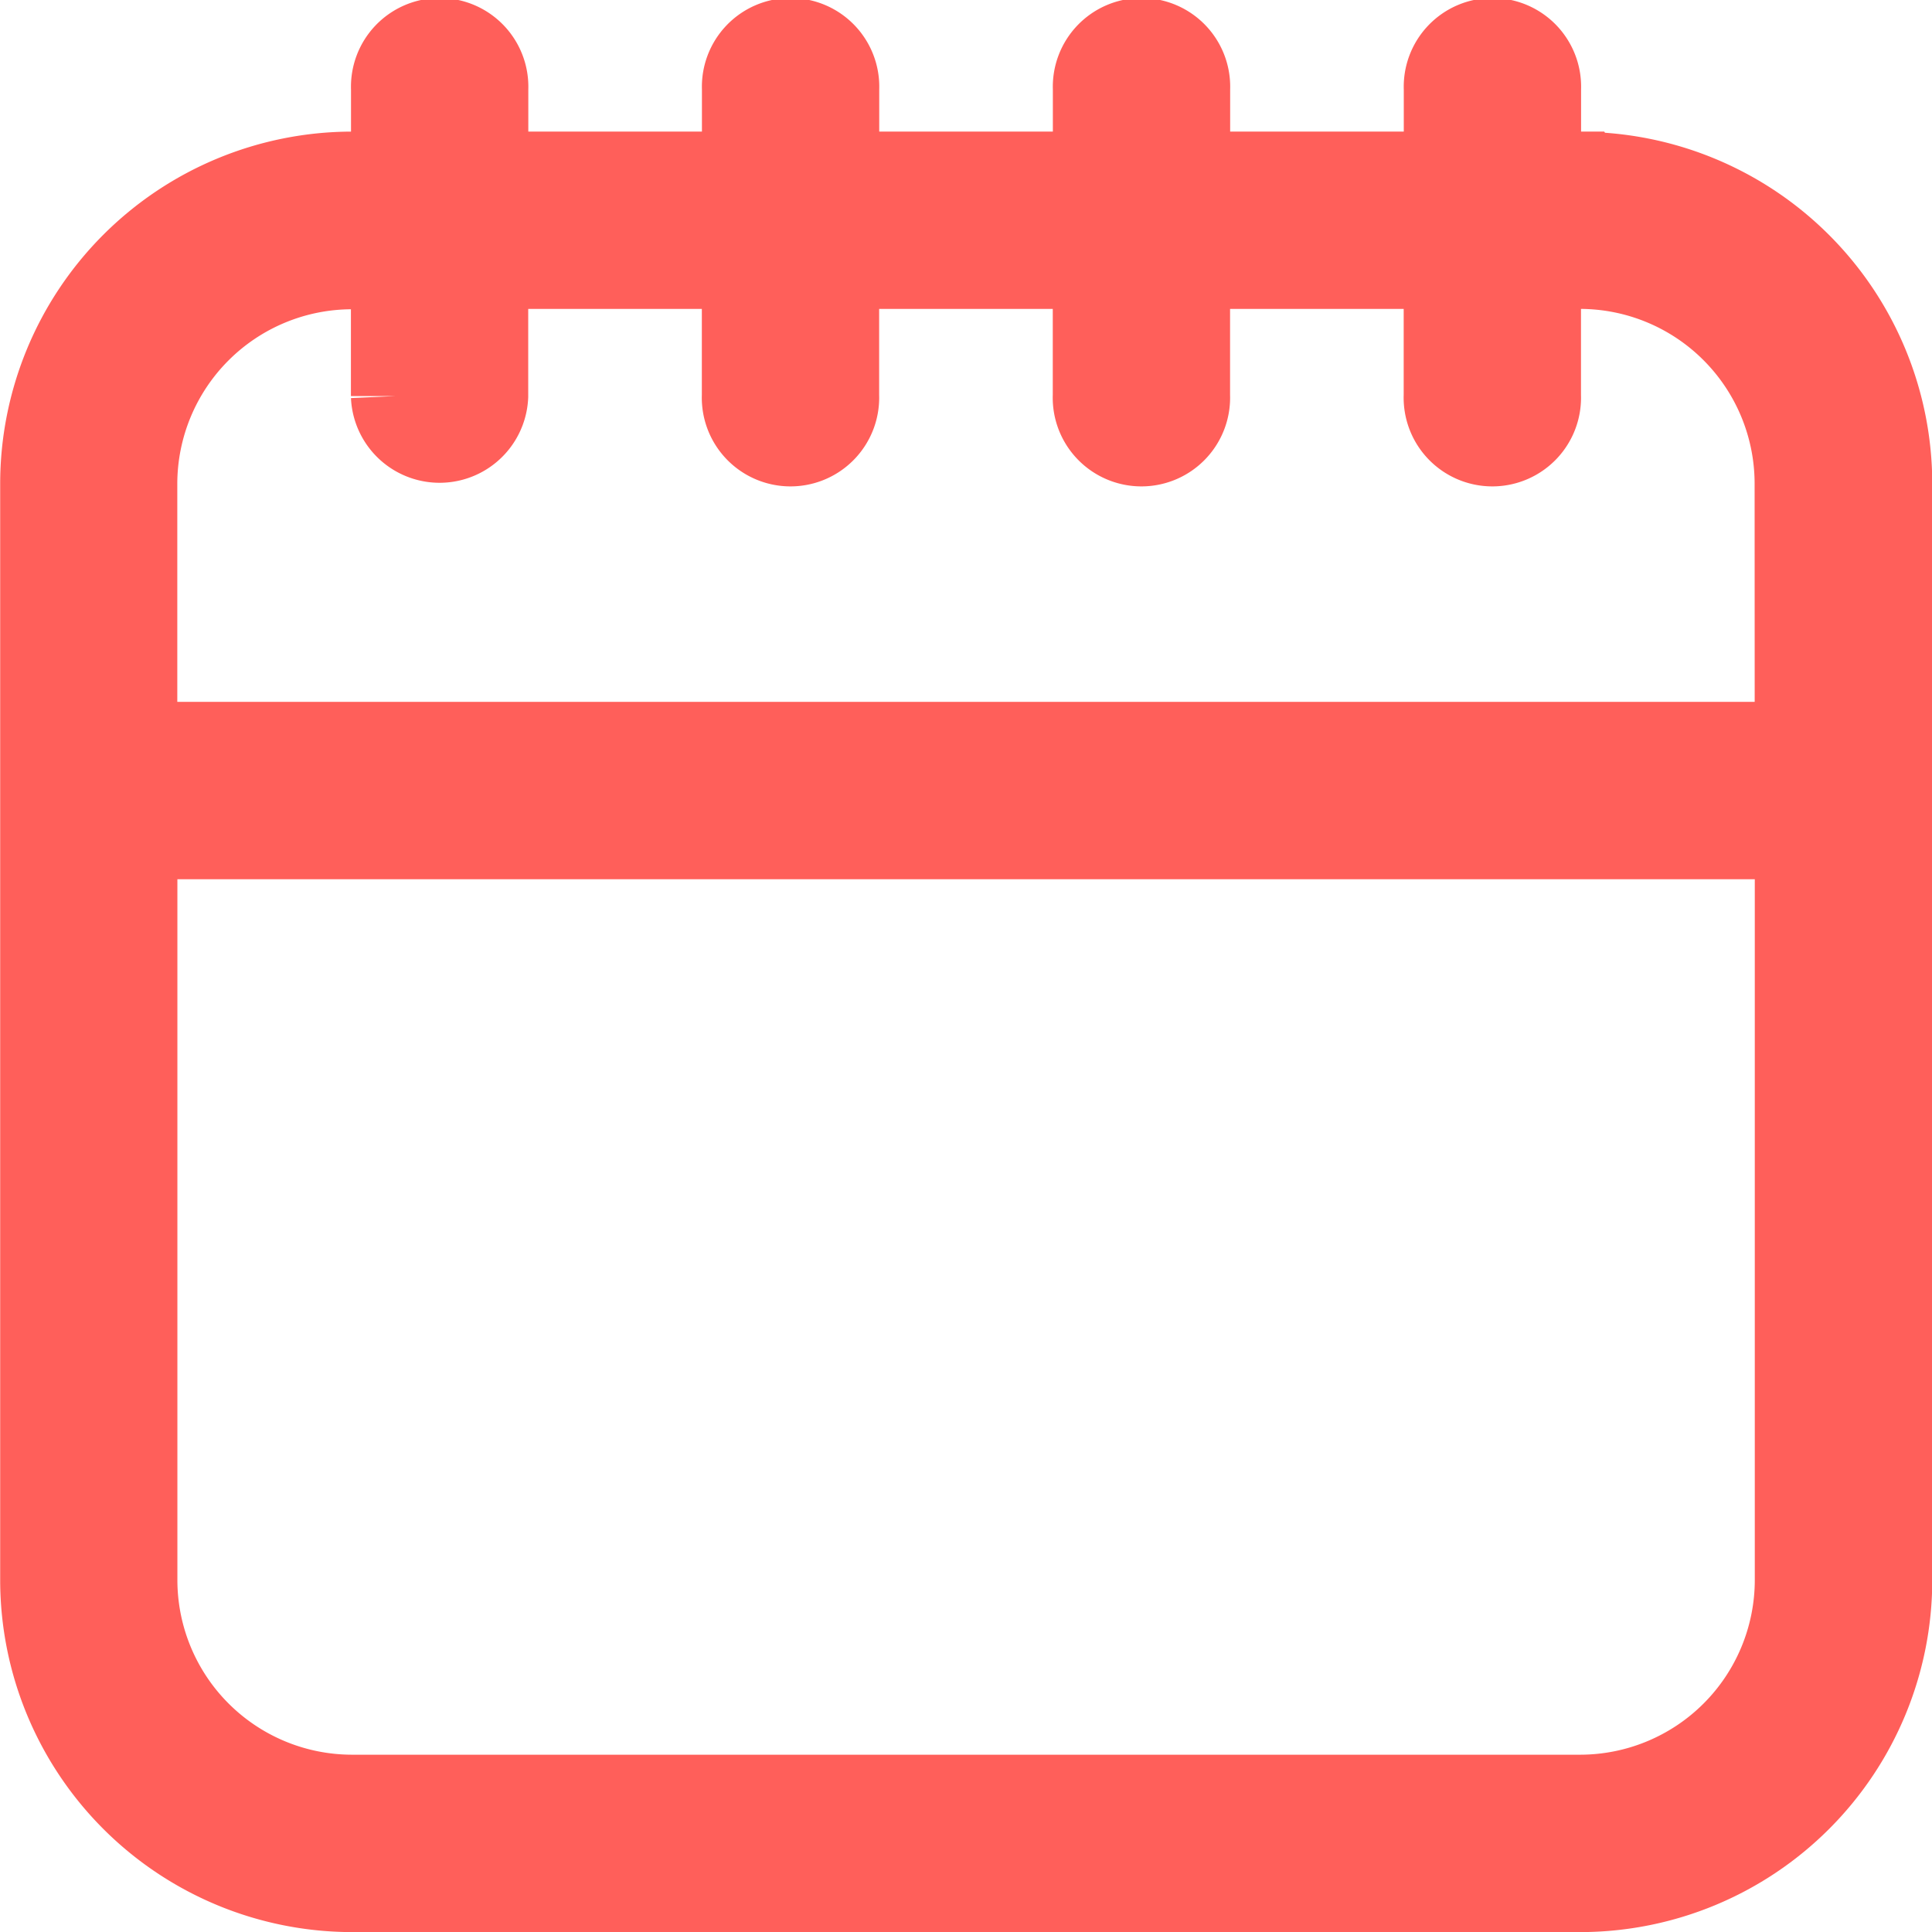 <svg xmlns="http://www.w3.org/2000/svg" width="21.565" height="21.565" viewBox="0 0 21.565 21.565">
  <g id="icon_calendar" transform="translate(-104.498 -34.5)">
    <path id="Path_1053" data-name="Path 1053" d="M122.136,36.469h-.49V35.49a.49.49,0,1,0-.979,0v.979h-2.938V35.49a.49.49,0,1,0-.979,0v.979h-2.938V35.49a.49.49,0,1,0-.979,0v.979h-2.938V35.49a.49.49,0,1,0-.979,0v.979h-.49A3.431,3.431,0,0,0,105,39.9V52.138a3.431,3.431,0,0,0,3.428,3.428h13.71a3.431,3.431,0,0,0,3.428-3.428V39.9a3.431,3.431,0,0,0-3.428-3.428Zm0,18.117h-13.71a2.451,2.451,0,0,1-2.448-2.448V43.814h18.607v8.324a2.451,2.451,0,0,1-2.448,2.448Zm2.448-11.752H105.977V39.9a2.451,2.451,0,0,1,2.448-2.448h.49v1.469h0a.49.49,0,0,0,.979,0V37.448h2.938v1.469a.49.49,0,1,0,.979,0V37.448h2.938v1.469a.49.49,0,1,0,.979,0V37.448h2.938v1.469a.49.49,0,1,0,.979,0V37.448h.49a2.451,2.451,0,0,1,2.448,2.448Z" fill="#ff5f5a" stroke="#ff5f5a" stroke-width="1"/>
  </g>
</svg>
